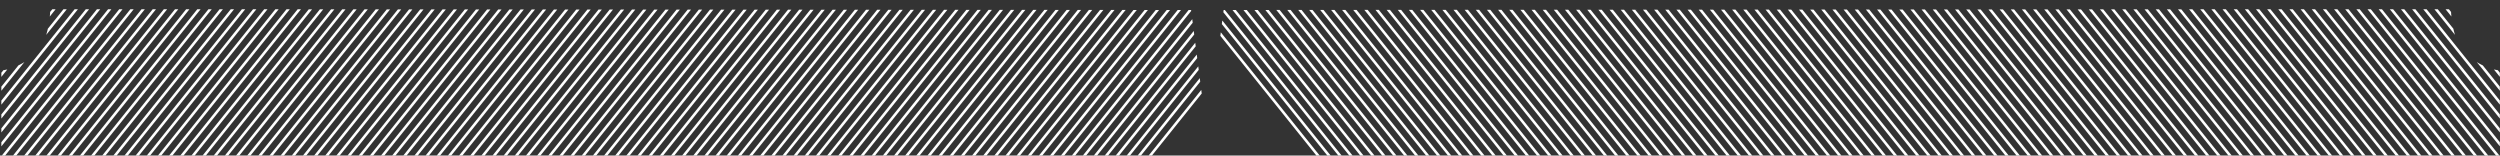<svg xmlns="http://www.w3.org/2000/svg" xmlns:xlink="http://www.w3.org/1999/xlink" width="1704.66" height="106.06" viewBox="0 0 1704.66 106.06"><rect x="0" y="0" width="1704.66" height="106.06" fill="#333333" stroke="none"/><defs><style>.a,.c{fill:none;}.b{clip-path:url(#a);}.c{stroke:#fff;stroke-miterlimit:10;stroke-width:1.76px;}.d{clip-path:url(#cw);}</style><clipPath id="a"><path class="a" d="M1704.56,78.17V48s-10.84-.16-23.17-11.32c-10.05-9.09-10.19-30.35-10.19-30.35H1500.47l-666.12.49-12.64,99.23h882.85V78.17Z"/></clipPath><clipPath id="cw"><path class="a" d="M.92,78.17V48s10.84-.16,23.17-11.32C34.14,27.6,34.28,6.34,34.28,6.34H205l607.16.49,12.64,99.23H.92V78.17Z"/></clipPath></defs><g class="b"><line class="c" x1="1663.62" x2="1781.31" y2="146.66"/></g><g class="b"><line class="c" x1="1656.01" x2="1773.71" y2="146.66"/></g><g class="b"><line class="c" x1="1648.41" x2="1766.1" y2="146.66"/></g><g class="b"><line class="c" x1="1640.8" x2="1758.5" y2="146.66"/></g><g class="b"><line class="c" x1="1633.2" x2="1750.89" y2="146.66"/></g><g class="b"><line class="c" x1="1625.59" x2="1743.29" y2="146.66"/></g><g class="b"><line class="c" x1="1617.99" x2="1735.69" y2="146.66"/></g><g class="b"><line class="c" x1="1610.39" x2="1728.08" y2="146.66"/></g><g class="b"><line class="c" x1="1602.78" x2="1720.48" y2="146.66"/></g><g class="b"><line class="c" x1="1595.18" x2="1712.87" y2="146.66"/></g><g class="b"><line class="c" x1="1587.57" x2="1705.27" y2="146.66"/></g><g class="b"><line class="c" x1="1579.97" x2="1697.67" y2="146.66"/></g><g class="b"><line class="c" x1="1572.37" x2="1690.06" y2="146.66"/></g><g class="b"><line class="c" x1="1564.76" x2="1682.46" y2="146.66"/></g><g class="b"><line class="c" x1="1557.16" x2="1674.85" y2="146.66"/></g><g class="b"><line class="c" x1="1549.55" x2="1667.25" y2="146.66"/></g><g class="b"><line class="c" x1="1541.95" x2="1659.64" y2="146.66"/></g><g class="b"><line class="c" x1="1534.34" x2="1652.04" y2="146.66"/></g><g class="b"><line class="c" x1="1526.74" x2="1644.44" y2="146.66"/></g><g class="b"><line class="c" x1="1519.14" x2="1636.83" y2="146.66"/></g><g class="b"><line class="c" x1="1511.53" x2="1629.23" y2="146.66"/></g><g class="b"><line class="c" x1="1503.93" x2="1621.62" y2="146.66"/></g><g class="b"><line class="c" x1="1496.32" x2="1614.02" y2="146.66"/></g><g class="b"><line class="c" x1="1488.72" x2="1606.42" y2="146.66"/></g><g class="b"><line class="c" x1="1481.12" x2="1598.81" y2="146.66"/></g><g class="b"><line class="c" x1="1473.51" x2="1591.21" y2="146.66"/></g><g class="b"><line class="c" x1="1465.91" x2="1583.6" y2="146.66"/></g><g class="b"><line class="c" x1="1458.3" x2="1576" y2="146.66"/></g><g class="b"><line class="c" x1="1450.7" x2="1568.39" y2="146.66"/></g><g class="b"><line class="c" x1="1443.09" x2="1560.79" y2="146.66"/></g><g class="b"><line class="c" x1="1435.49" x2="1553.19" y2="146.66"/></g><g class="b"><line class="c" x1="1427.89" x2="1545.58" y2="146.66"/></g><g class="b"><line class="c" x1="1420.28" x2="1537.98" y2="146.66"/></g><g class="b"><line class="c" x1="1412.68" x2="1530.37" y2="146.66"/></g><g class="b"><line class="c" x1="1405.07" x2="1522.77" y2="146.66"/></g><g class="b"><line class="c" x1="1397.47" x2="1515.17" y2="146.66"/></g><g class="b"><line class="c" x1="1389.87" x2="1507.56" y2="146.66"/></g><g class="b"><line class="c" x1="1382.26" x2="1499.96" y2="146.66"/></g><g class="b"><line class="c" x1="1374.66" x2="1492.35" y2="146.66"/></g><g class="b"><line class="c" x1="1367.05" x2="1484.75" y2="146.66"/></g><g class="b"><line class="c" x1="1359.45" x2="1477.15" y2="146.66"/></g><g class="b"><line class="c" x1="1351.84" x2="1469.54" y2="146.66"/></g><g class="b"><line class="c" x1="1344.24" x2="1461.94" y2="146.66"/></g><g class="b"><line class="c" x1="1336.64" x2="1454.33" y2="146.66"/></g><g class="b"><line class="c" x1="1329.03" x2="1446.73" y2="146.66"/></g><g class="b"><line class="c" x1="1321.43" x2="1439.12" y2="146.66"/></g><g class="b"><line class="c" x1="1313.82" x2="1431.52" y2="146.66"/></g><g class="b"><line class="c" x1="1306.22" x2="1423.92" y2="146.66"/></g><g class="b"><line class="c" x1="1298.62" x2="1416.31" y2="146.66"/></g><g class="b"><line class="c" x1="1291.01" x2="1408.71" y2="146.66"/></g><g class="b"><line class="c" x1="1283.41" x2="1401.1" y2="146.66"/></g><g class="b"><line class="c" x1="1275.8" x2="1393.5" y2="146.66"/></g><g class="b"><line class="c" x1="1268.2" x2="1385.9" y2="146.66"/></g><g class="b"><line class="c" x1="1260.59" x2="1378.29" y2="146.66"/></g><g class="b"><line class="c" x1="1252.99" x2="1370.69" y2="146.66"/></g><g class="b"><line class="c" x1="1245.39" x2="1363.08" y2="146.66"/></g><g class="b"><line class="c" x1="1237.78" x2="1355.48" y2="146.66"/></g><g class="b"><line class="c" x1="1230.18" x2="1347.87" y2="146.66"/></g><g class="b"><line class="c" x1="1222.57" x2="1340.27" y2="146.66"/></g><g class="b"><line class="c" x1="1214.97" x2="1332.67" y2="146.66"/></g><g class="b"><line class="c" x1="1207.37" x2="1325.06" y2="146.66"/></g><g class="b"><line class="c" x1="1199.76" x2="1317.46" y2="146.66"/></g><g class="b"><line class="c" x1="1192.16" x2="1309.85" y2="146.66"/></g><g class="b"><line class="c" x1="1184.55" x2="1302.25" y2="146.66"/></g><g class="b"><line class="c" x1="1176.95" x2="1294.65" y2="146.66"/></g><g class="b"><line class="c" x1="1169.35" x2="1287.04" y2="146.66"/></g><g class="b"><line class="c" x1="1161.74" x2="1279.44" y2="146.66"/></g><g class="b"><line class="c" x1="1154.14" x2="1271.83" y2="146.66"/></g><g class="b"><line class="c" x1="1146.53" x2="1264.23" y2="146.66"/></g><g class="b"><line class="c" x1="1138.93" x2="1256.62" y2="146.66"/></g><g class="b"><line class="c" x1="1131.32" x2="1249.02" y2="146.66"/></g><g class="b"><line class="c" x1="1123.72" x2="1241.42" y2="146.66"/></g><g class="b"><line class="c" x1="1116.12" x2="1233.81" y2="146.66"/></g><g class="b"><line class="c" x1="1108.51" x2="1226.21" y2="146.66"/></g><g class="b"><line class="c" x1="1100.91" x2="1218.6" y2="146.66"/></g><g class="b"><line class="c" x1="1093.3" x2="1211" y2="146.66"/></g><g class="b"><line class="c" x1="1085.7" x2="1203.4" y2="146.66"/></g><g class="b"><line class="c" x1="1078.1" x2="1195.79" y2="146.66"/></g><g class="b"><line class="c" x1="1070.49" x2="1188.19" y2="146.66"/></g><g class="b"><line class="c" x1="1062.89" x2="1180.58" y2="146.66"/></g><g class="b"><line class="c" x1="1055.28" x2="1172.98" y2="146.66"/></g><g class="b"><line class="c" x1="1047.68" x2="1165.37" y2="146.66"/></g><g class="b"><line class="c" x1="1040.07" x2="1157.77" y2="146.66"/></g><g class="b"><line class="c" x1="1032.47" x2="1150.17" y2="146.66"/></g><g class="b"><line class="c" x1="1024.87" x2="1142.56" y2="146.66"/></g><g class="b"><line class="c" x1="1017.26" x2="1134.96" y2="146.66"/></g><g class="b"><line class="c" x1="1009.66" x2="1127.35" y2="146.66"/></g><g class="b"><line class="c" x1="1002.06" x2="1119.75" y2="146.66"/></g><g class="b"><line class="c" x1="994.45" x2="1112.15" y2="146.66"/></g><g class="b"><line class="c" x1="986.85" x2="1104.54" y2="146.66"/></g><g class="b"><line class="c" x1="979.25" x2="1096.94" y2="146.66"/></g><g class="b"><line class="c" x1="971.64" x2="1089.33" y2="146.66"/></g><g class="b"><line class="c" x1="964.04" x2="1081.73" y2="146.66"/></g><g class="b"><line class="c" x1="956.44" x2="1074.12" y2="146.66"/></g><g class="b"><line class="c" x1="948.83" x2="1066.52" y2="146.66"/></g><g class="b"><line class="c" x1="941.23" x2="1058.92" y2="146.66"/></g><g class="b"><line class="c" x1="933.63" x2="1051.31" y2="146.66"/></g><g class="b"><line class="c" x1="926.02" x2="1043.71" y2="146.66"/></g><g class="b"><line class="c" x1="918.42" x2="1036.1" y2="146.66"/></g><g class="b"><line class="c" x1="910.82" x2="1028.5" y2="146.66"/><line class="c" x1="903.34" x2="1021.02" y2="146.66"/><line class="c" x1="895.86" x2="1013.55" y2="146.66"/><line class="c" x1="888.39" x2="1006.07" y2="146.66"/><line class="c" x1="880.91" x2="998.59" y2="146.66"/><line class="c" x1="873.43" x2="991.12" y2="146.66"/><line class="c" x1="865.96" x2="983.64" y2="146.66"/><line class="c" x1="858.48" x2="976.16" y2="146.66"/><line class="c" x1="851" x2="968.69" y2="146.66"/><line class="c" x1="843.52" x2="961.21" y2="146.66"/><line class="c" x1="836.05" x2="953.73" y2="146.66"/><line class="c" x1="828.57" x2="946.25" y2="146.66"/><line class="c" x1="821.09" x2="938.78" y2="146.66"/><line class="c" x1="813.62" x2="931.3" y2="146.66"/></g><g class="d"><line class="c" x1="41.86" x2="-75.83" y2="146.66"/></g><g class="d"><line class="c" x1="49.47" x2="-68.23" y2="146.66"/></g><g class="d"><line class="c" x1="57.07" x2="-60.62" y2="146.66"/></g><g class="d"><line class="c" x1="64.68" x2="-53.02" y2="146.66"/></g><g class="d"><line class="c" x1="72.28" x2="-45.41" y2="146.66"/></g><g class="d"><line class="c" x1="79.89" x2="-37.81" y2="146.66"/></g><g class="d"><line class="c" x1="87.49" x2="-30.21" y2="146.66"/></g><g class="d"><line class="c" x1="95.09" x2="-22.6" y2="146.66"/></g><g class="d"><line class="c" x1="102.7" x2="-15" y2="146.66"/></g><g class="d"><line class="c" x1="110.3" x2="-7.39" y2="146.66"/></g><g class="d"><line class="c" x1="117.91" x2="0.21" y2="146.66"/></g><g class="d"><line class="c" x1="125.51" x2="7.81" y2="146.66"/></g><g class="d"><line class="c" x1="133.11" x2="15.42" y2="146.66"/></g><g class="d"><line class="c" x1="140.72" x2="23.02" y2="146.66"/></g><g class="d"><line class="c" x1="148.32" x2="30.63" y2="146.66"/></g><g class="d"><line class="c" x1="155.93" x2="38.23" y2="146.66"/></g><g class="d"><line class="c" x1="163.53" x2="45.84" y2="146.66"/></g><g class="d"><line class="c" x1="171.14" x2="53.44" y2="146.66"/></g><g class="d"><line class="c" x1="178.74" x2="61.04" y2="146.66"/></g><g class="d"><line class="c" x1="186.34" x2="68.65" y2="146.66"/></g><g class="d"><line class="c" x1="193.95" x2="76.25" y2="146.66"/></g><g class="d"><line class="c" x1="201.55" x2="83.86" y2="146.66"/></g><g class="d"><line class="c" x1="209.16" x2="91.46" y2="146.66"/></g><g class="d"><line class="c" x1="216.76" x2="99.06" y2="146.66"/></g><g class="d"><line class="c" x1="224.36" x2="106.67" y2="146.66"/></g><g class="d"><line class="c" x1="231.97" x2="114.27" y2="146.66"/></g><g class="d"><line class="c" x1="239.57" x2="121.88" y2="146.66"/></g><g class="d"><line class="c" x1="247.18" x2="129.48" y2="146.66"/></g><g class="d"><line class="c" x1="254.78" x2="137.09" y2="146.66"/></g><g class="d"><line class="c" x1="262.39" x2="144.69" y2="146.66"/></g><g class="d"><line class="c" x1="269.99" x2="152.29" y2="146.66"/></g><g class="d"><line class="c" x1="277.59" x2="159.9" y2="146.66"/></g><g class="d"><line class="c" x1="285.2" x2="167.5" y2="146.66"/></g><g class="d"><line class="c" x1="292.8" x2="175.11" y2="146.66"/></g><g class="d"><line class="c" x1="300.41" x2="182.71" y2="146.66"/></g><g class="d"><line class="c" x1="308.01" x2="190.31" y2="146.66"/></g><g class="d"><line class="c" x1="315.61" x2="197.92" y2="146.66"/></g><g class="d"><line class="c" x1="323.22" x2="205.52" y2="146.66"/></g><g class="d"><line class="c" x1="330.82" x2="213.13" y2="146.66"/></g><g class="d"><line class="c" x1="338.43" x2="220.73" y2="146.66"/></g><g class="d"><line class="c" x1="346.03" x2="228.33" y2="146.66"/></g><g class="d"><line class="c" x1="353.64" x2="235.94" y2="146.66"/></g><g class="d"><line class="c" x1="361.24" x2="243.54" y2="146.66"/></g><g class="d"><line class="c" x1="368.84" x2="251.15" y2="146.66"/></g><g class="d"><line class="c" x1="376.45" x2="258.75" y2="146.66"/></g><g class="d"><line class="c" x1="384.05" x2="266.36" y2="146.66"/></g><g class="d"><line class="c" x1="391.66" x2="273.96" y2="146.66"/></g><g class="d"><line class="c" x1="399.26" x2="281.56" y2="146.66"/></g><g class="d"><line class="c" x1="406.86" x2="289.17" y2="146.66"/></g><g class="d"><line class="c" x1="414.47" x2="296.77" y2="146.66"/></g><g class="d"><line class="c" x1="422.07" x2="304.38" y2="146.66"/></g><g class="d"><line class="c" x1="429.68" x2="311.98" y2="146.66"/></g><g class="d"><line class="c" x1="437.28" x2="319.58" y2="146.66"/></g><g class="d"><line class="c" x1="444.88" x2="327.19" y2="146.66"/></g><g class="d"><line class="c" x1="452.49" x2="334.79" y2="146.66"/></g><g class="d"><line class="c" x1="460.09" x2="342.4" y2="146.66"/></g><g class="d"><line class="c" x1="467.7" x2="350" y2="146.66"/></g><g class="d"><line class="c" x1="475.3" x2="357.61" y2="146.66"/></g><g class="d"><line class="c" x1="482.91" x2="365.21" y2="146.66"/></g><g class="d"><line class="c" x1="490.51" x2="372.81" y2="146.66"/></g><g class="d"><line class="c" x1="498.11" x2="380.42" y2="146.66"/></g><g class="d"><line class="c" x1="505.72" x2="388.02" y2="146.66"/></g><g class="d"><line class="c" x1="513.32" x2="395.63" y2="146.66"/></g><g class="d"><line class="c" x1="520.93" x2="403.23" y2="146.66"/></g><g class="d"><line class="c" x1="528.53" x2="410.83" y2="146.66"/></g><g class="d"><line class="c" x1="536.13" x2="418.44" y2="146.66"/></g><g class="d"><line class="c" x1="543.74" x2="426.04" y2="146.66"/></g><g class="d"><line class="c" x1="551.34" x2="433.65" y2="146.66"/></g><g class="d"><line class="c" x1="558.95" x2="441.25" y2="146.66"/></g><g class="d"><line class="c" x1="566.55" x2="448.86" y2="146.66"/></g><g class="d"><line class="c" x1="574.16" x2="456.46" y2="146.66"/></g><g class="d"><line class="c" x1="581.76" x2="464.06" y2="146.66"/></g><g class="d"><line class="c" x1="589.36" x2="471.67" y2="146.66"/></g><g class="d"><line class="c" x1="596.97" x2="479.27" y2="146.66"/></g><g class="d"><line class="c" x1="604.57" x2="486.88" y2="146.66"/></g><g class="d"><line class="c" x1="612.18" x2="494.48" y2="146.66"/></g><g class="d"><line class="c" x1="619.78" x2="502.08" y2="146.66"/></g><g class="d"><line class="c" x1="627.38" x2="509.69" y2="146.66"/></g><g class="d"><line class="c" x1="634.99" x2="517.29" y2="146.66"/></g><g class="d"><line class="c" x1="642.59" x2="524.9" y2="146.66"/></g><g class="d"><line class="c" x1="650.2" x2="532.5" y2="146.66"/></g><g class="d"><line class="c" x1="657.8" x2="540.11" y2="146.66"/></g><g class="d"><line class="c" x1="665.41" x2="547.71" y2="146.66"/></g><g class="d"><line class="c" x1="673.01" x2="555.31" y2="146.66"/></g><g class="d"><line class="c" x1="680.61" x2="562.92" y2="146.66"/></g><g class="d"><line class="c" x1="688.22" x2="570.52" y2="146.66"/></g><g class="d"><line class="c" x1="695.82" x2="578.13" y2="146.66"/></g><g class="d"><line class="c" x1="703.42" x2="585.73" y2="146.66"/></g><g class="d"><line class="c" x1="711.03" x2="593.33" y2="146.66"/></g><g class="d"><line class="c" x1="718.63" x2="600.94" y2="146.66"/></g><g class="d"><line class="c" x1="726.23" x2="608.54" y2="146.66"/></g><g class="d"><line class="c" x1="733.84" x2="616.15" y2="146.66"/></g><g class="d"><line class="c" x1="741.44" x2="623.75" y2="146.66"/></g><g class="d"><line class="c" x1="749.04" x2="631.36" y2="146.66"/></g><g class="d"><line class="c" x1="756.64" x2="638.96" y2="146.66"/></g><g class="d"><line class="c" x1="764.25" x2="646.56" y2="146.66"/></g><g class="d"><line class="c" x1="771.85" x2="654.17" y2="146.66"/></g><g class="d"><line class="c" x1="779.46" x2="661.77" y2="146.66"/></g><g class="d"><line class="c" x1="787.06" x2="669.38" y2="146.66"/></g><g class="d"><line class="c" x1="794.66" x2="676.98" y2="146.66"/></g><g class="d"><line class="c" x1="802.14" x2="684.46" y2="146.66"/></g><g class="d"><line class="c" x1="809.62" x2="691.93" y2="146.66"/></g><g class="d"><line class="c" x1="817.09" x2="699.41" y2="146.66"/></g><g class="d"><line class="c" x1="824.57" x2="706.89" y2="146.66"/></g><g class="d"><line class="c" x1="832.05" x2="714.36" y2="146.66"/></g><g class="d"><line class="c" x1="839.52" x2="721.84" y2="146.66"/></g><g class="d"><line class="c" x1="847" x2="729.32" y2="146.66"/></g><g class="d"><line class="c" x1="854.48" x2="736.8" y2="146.66"/></g><g class="d"><line class="c" x1="861.95" x2="744.27" y2="146.66"/></g><g class="d"><line class="c" x1="869.43" x2="751.75" y2="146.66"/></g></svg>